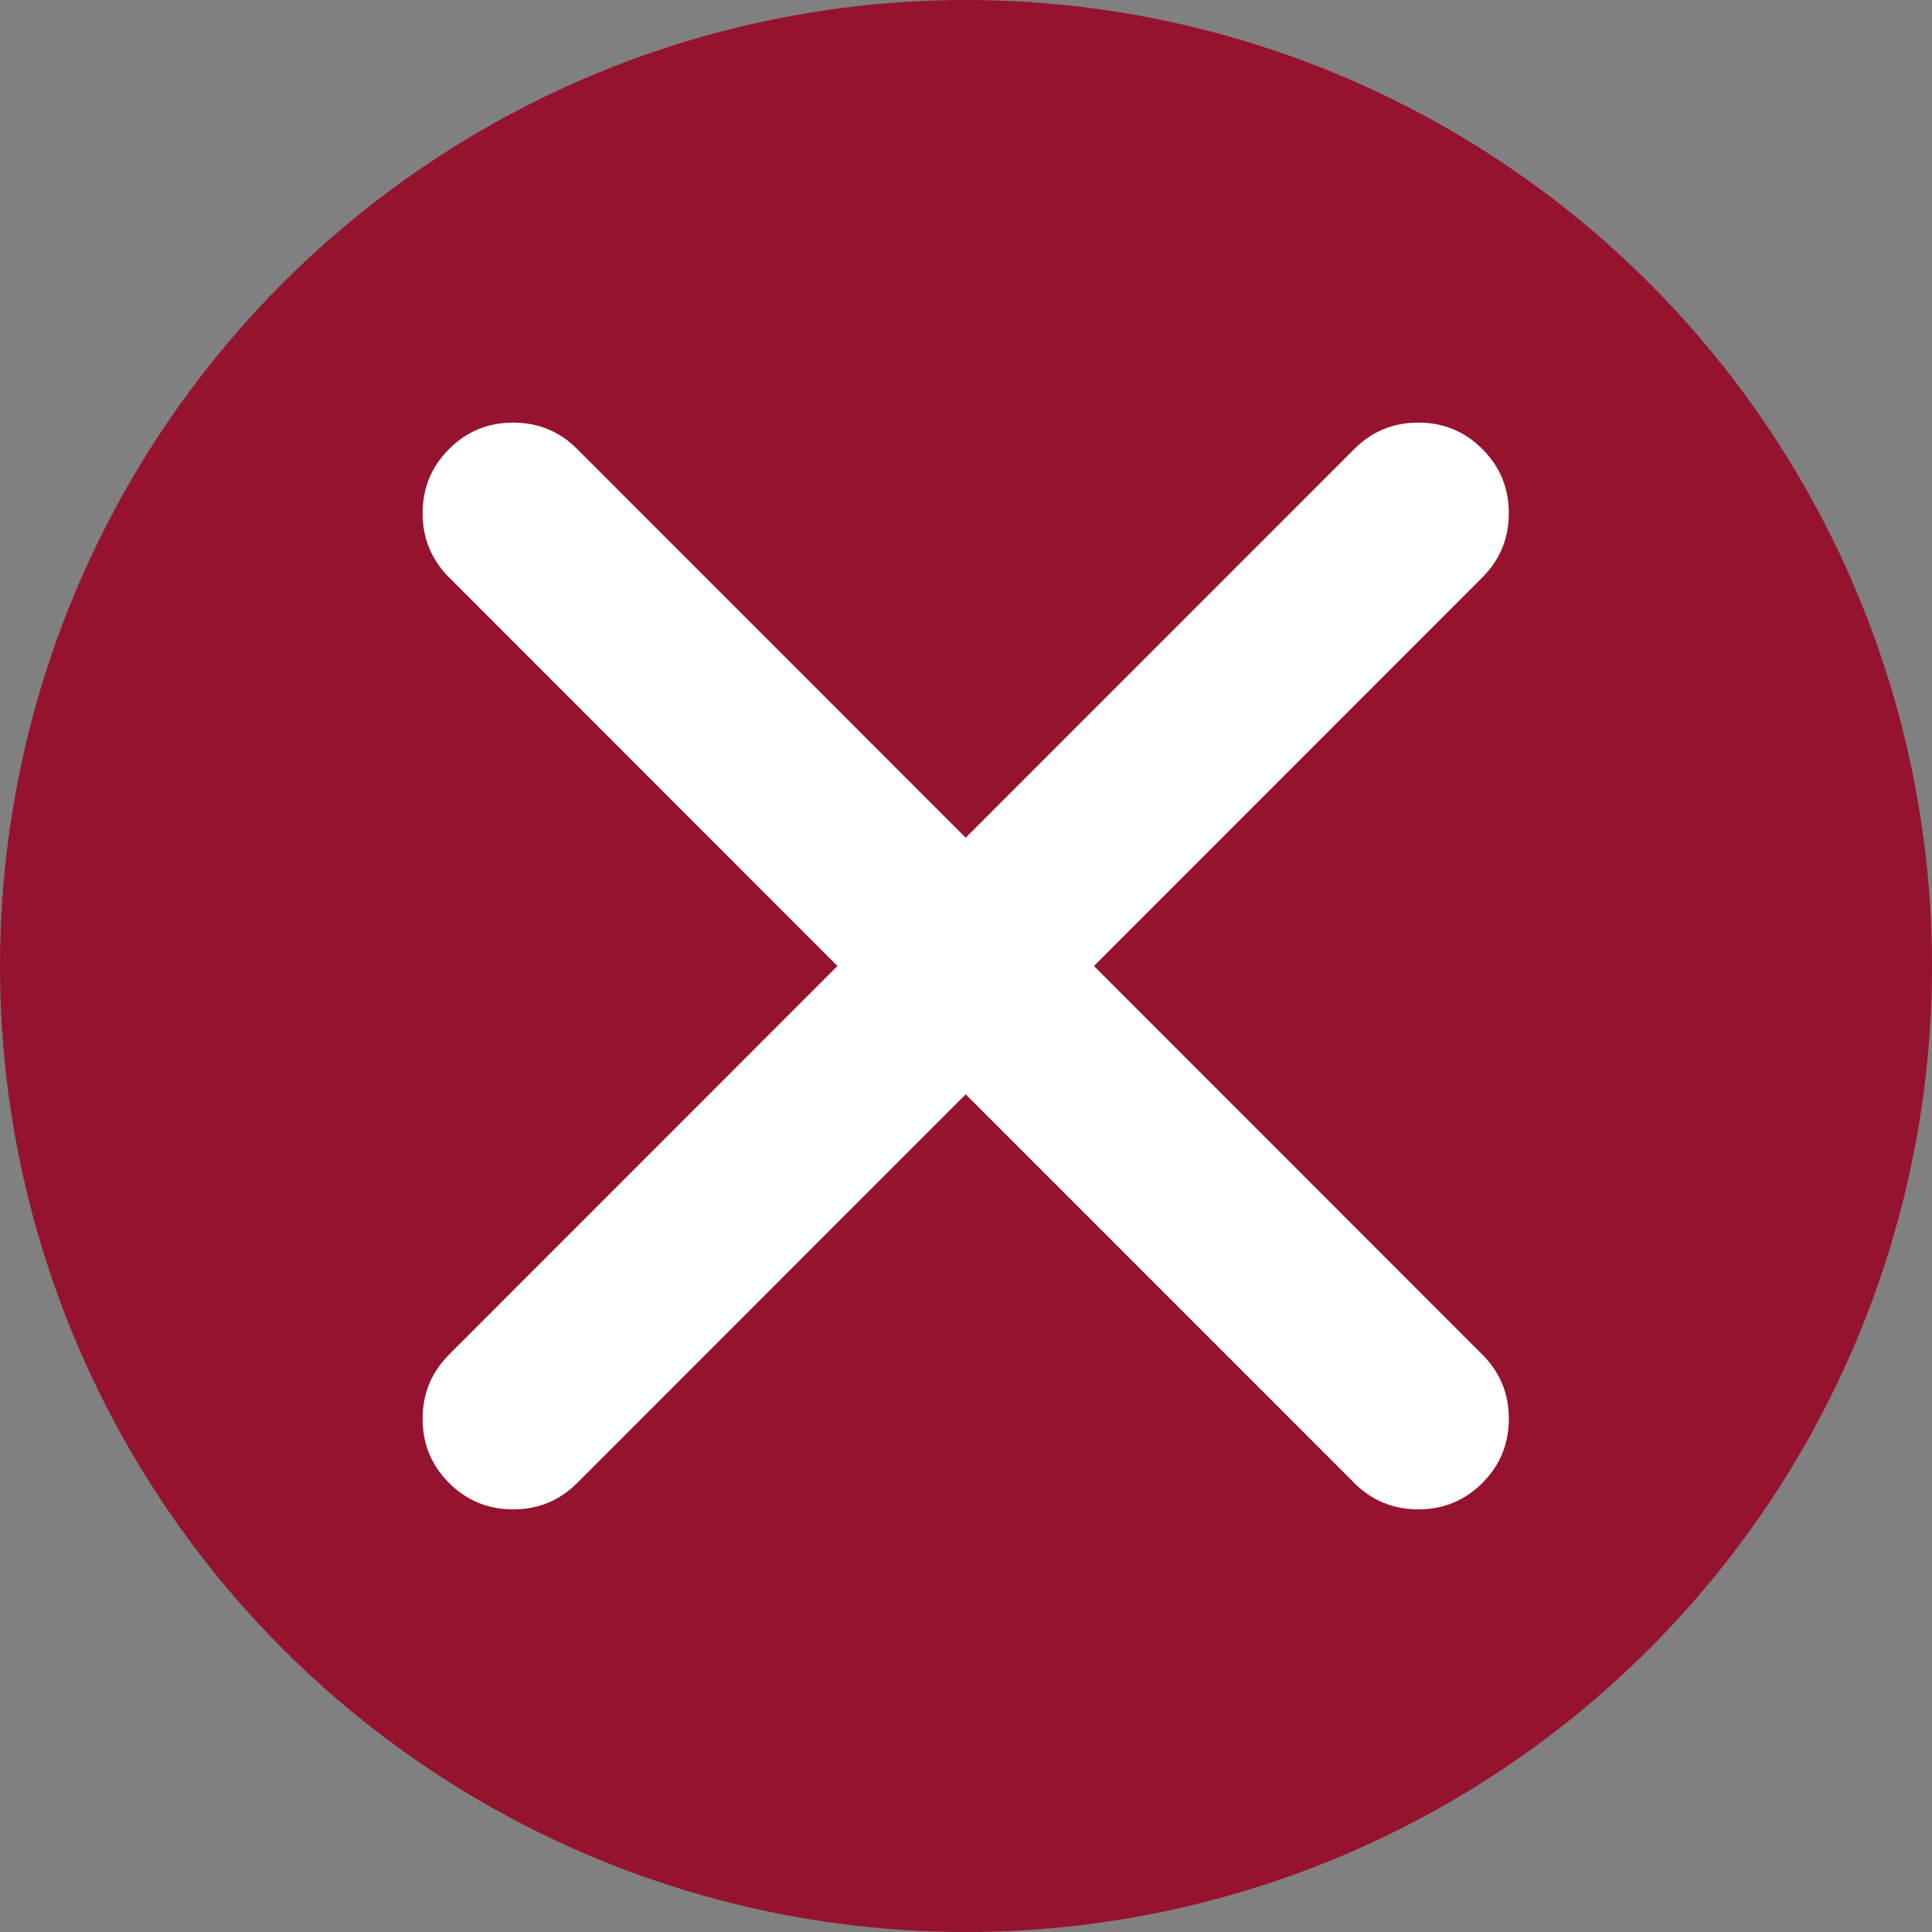 <svg width="32" height="32" viewBox="0 0 32 32" fill="none" xmlns="http://www.w3.org/2000/svg">
<rect x="0" y="0" width="32" height="32" fill="#808080" stroke="none"/>
<circle cx="16" cy="16" r="16" fill="#95132E"/>
<path d="M24.553 9.563C24.846 9.269 24.991 8.915 24.991 8.5C24.991 8.085 24.846 7.731 24.553 7.438C24.26 7.145 23.906 6.999 23.492 7C23.077 6.999 22.723 7.145 22.43 7.438L15.995 13.875L9.561 7.438C9.268 7.145 8.914 6.999 8.499 7C8.085 6.999 7.731 7.145 7.437 7.438C7.145 7.731 6.999 8.085 7 8.5C6.999 8.915 7.145 9.269 7.437 9.563L13.871 16L7.437 22.437C7.145 22.731 6.999 23.085 7 23.5C6.999 23.915 7.145 24.269 7.437 24.562C7.731 24.855 8.085 25 8.499 25C8.914 25 9.268 24.855 9.561 24.562L15.995 18.125L22.43 24.562C22.723 24.855 23.077 25 23.492 25C23.906 25 24.26 24.855 24.553 24.562C24.846 24.269 24.991 23.915 24.991 23.5C24.991 23.085 24.846 22.731 24.553 22.437L18.119 16L24.553 9.563Z" fill="white"/>
</svg>

